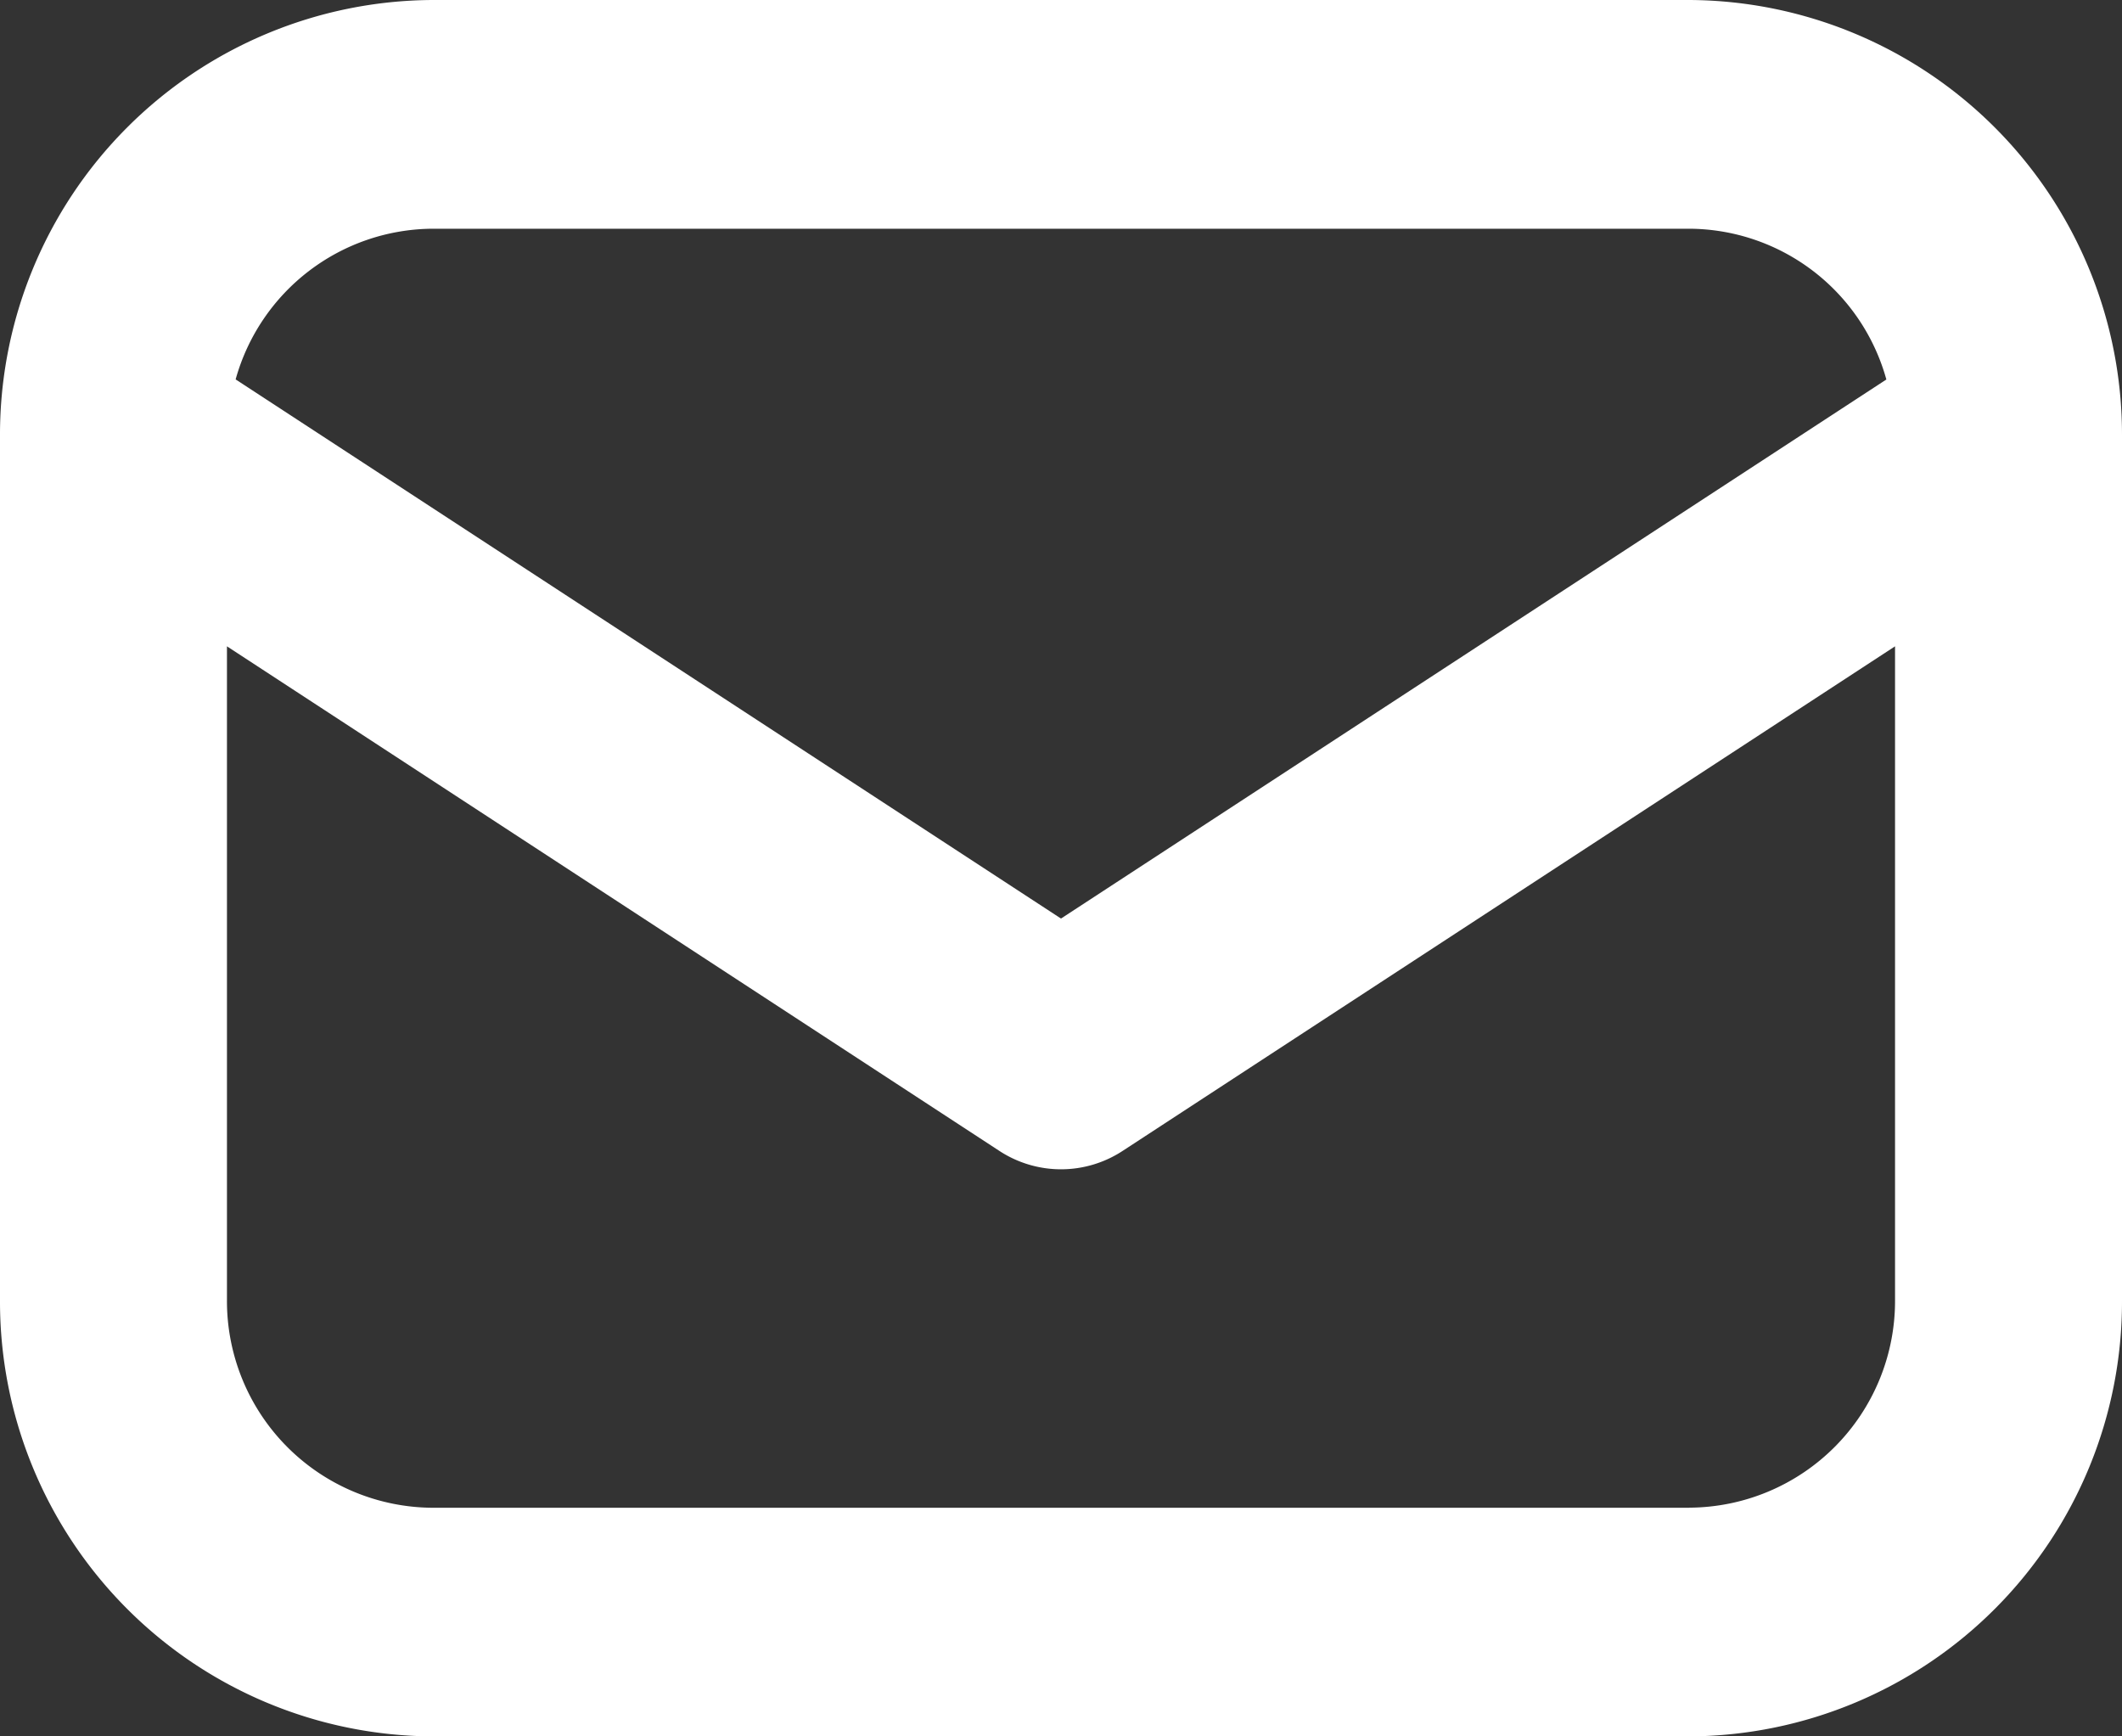 <svg id="グループ_557" data-name="グループ 557" xmlns="http://www.w3.org/2000/svg" xmlns:xlink="http://www.w3.org/1999/xlink" width="22" height="18" viewBox="0 0 22 18">
  <rect x="0" y="0" width="22" height="18" fill="#333333" stroke="none"/>
  <defs>
    <clipPath id="clip-path">
      <rect id="長方形_201" data-name="長方形 201" width="22" height="18" fill="#fff"/>
    </clipPath>
  </defs>
  <g id="グループ_556" data-name="グループ 556" transform="translate(0 0)" clip-path="url(#clip-path)">
    <path id="パス_486" data-name="パス 486" d="M17.515,0H4.485A4.506,4.506,0,0,0,0,4.519V13.48A4.507,4.507,0,0,0,4.485,18h13.03A4.507,4.507,0,0,0,22,13.48V4.519A4.507,4.507,0,0,0,17.515,0M4.485,2.371h13.03a2.131,2.131,0,0,1,2.042,1.563L11,9.522,2.443,3.933A2.133,2.133,0,0,1,4.485,2.371m13.03,13.259H4.485A2.143,2.143,0,0,1,2.353,13.48V6.7l8.007,5.23a1.166,1.166,0,0,0,1.28,0L19.647,6.7V13.48a2.143,2.143,0,0,1-2.133,2.149" transform="translate(0 0)" fill="#fff"/>
  </g>
</svg>
